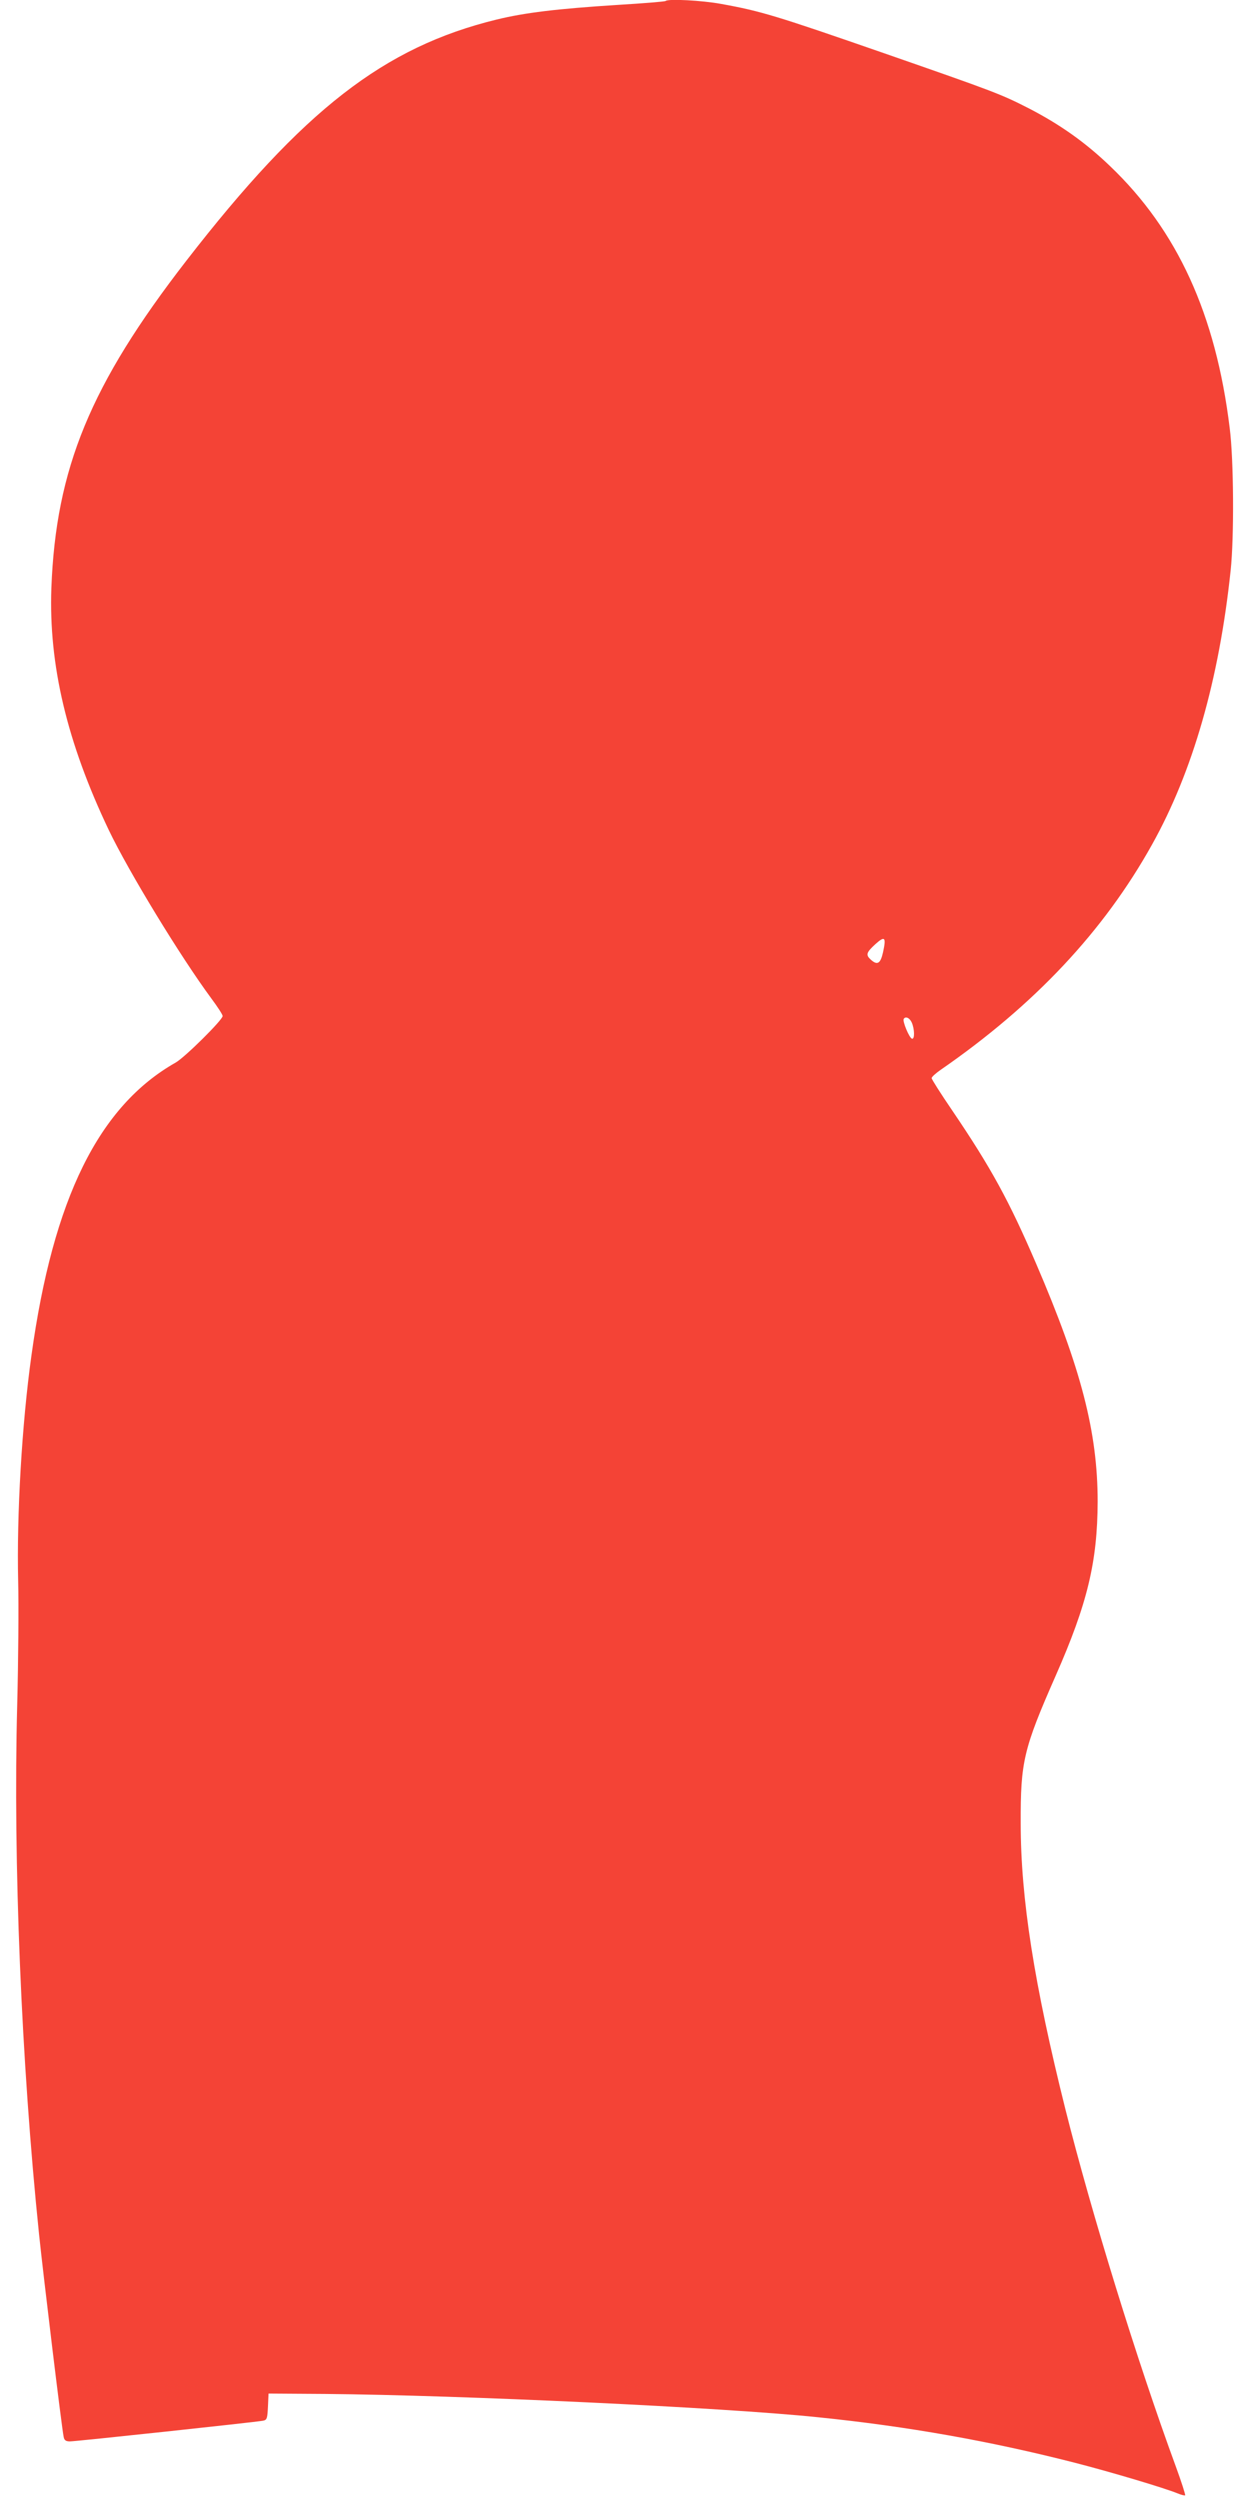 <?xml version="1.0" standalone="no"?>
<!DOCTYPE svg PUBLIC "-//W3C//DTD SVG 20010904//EN"
 "http://www.w3.org/TR/2001/REC-SVG-20010904/DTD/svg10.dtd">
<svg version="1.0" xmlns="http://www.w3.org/2000/svg"
 width="640pt" height="1280pt" viewBox="0 0 640 1280"
 preserveAspectRatio="xMidYMid meet">
<g transform="translate(0,1280) scale(0.1,-0.1)"
fill="#f44336" stroke="none">
<path d="M3408 12795 c-2 -3 -112 -12 -244 -20 -315 -20 -477 -40 -621 -75
-577 -141 -990 -462 -1589 -1235 -491 -634 -668 -1064 -691 -1676 -14 -394 80
-790 294 -1239 103 -215 367 -648 525 -862 32 -43 58 -83 58 -90 0 -20 -193
-211 -240 -238 -394 -223 -628 -696 -739 -1500 -49 -349 -76 -819 -68 -1155 3
-121 1 -408 -5 -638 -21 -797 21 -1826 112 -2707 21 -203 117 -998 126 -1037
3 -17 11 -23 32 -23 30 0 954 99 989 106 20 4 22 11 25 72 l3 67 290 -2 c691
-6 2038 -69 2520 -119 463 -47 888 -123 1321 -234 190 -49 457 -129 523 -156
19 -8 36 -12 39 -10 2 3 -19 69 -48 148 -200 545 -431 1295 -565 1828 -160
641 -229 1079 -229 1465 -1 315 14 380 179 755 163 370 214 584 215 892 0 354
-84 681 -315 1218 -138 321 -230 490 -430 785 -58 85 -105 159 -105 165 0 6
21 25 47 43 480 332 834 709 1081 1152 209 374 344 846 403 1405 18 168 16
566 -5 729 -71 581 -268 1012 -613 1341 -126 121 -255 212 -413 294 -145 74
-173 85 -745 284 -550 191 -628 215 -833 252 -97 18 -272 27 -284 15z m1113
-4871 c-13 -58 -29 -68 -63 -37 -26 24 -23 36 24 79 49 44 56 36 39 -42z m147
-359 c15 -34 16 -88 1 -83 -14 5 -49 89 -42 101 9 15 30 6 41 -18z"/>
</g>
</svg>
